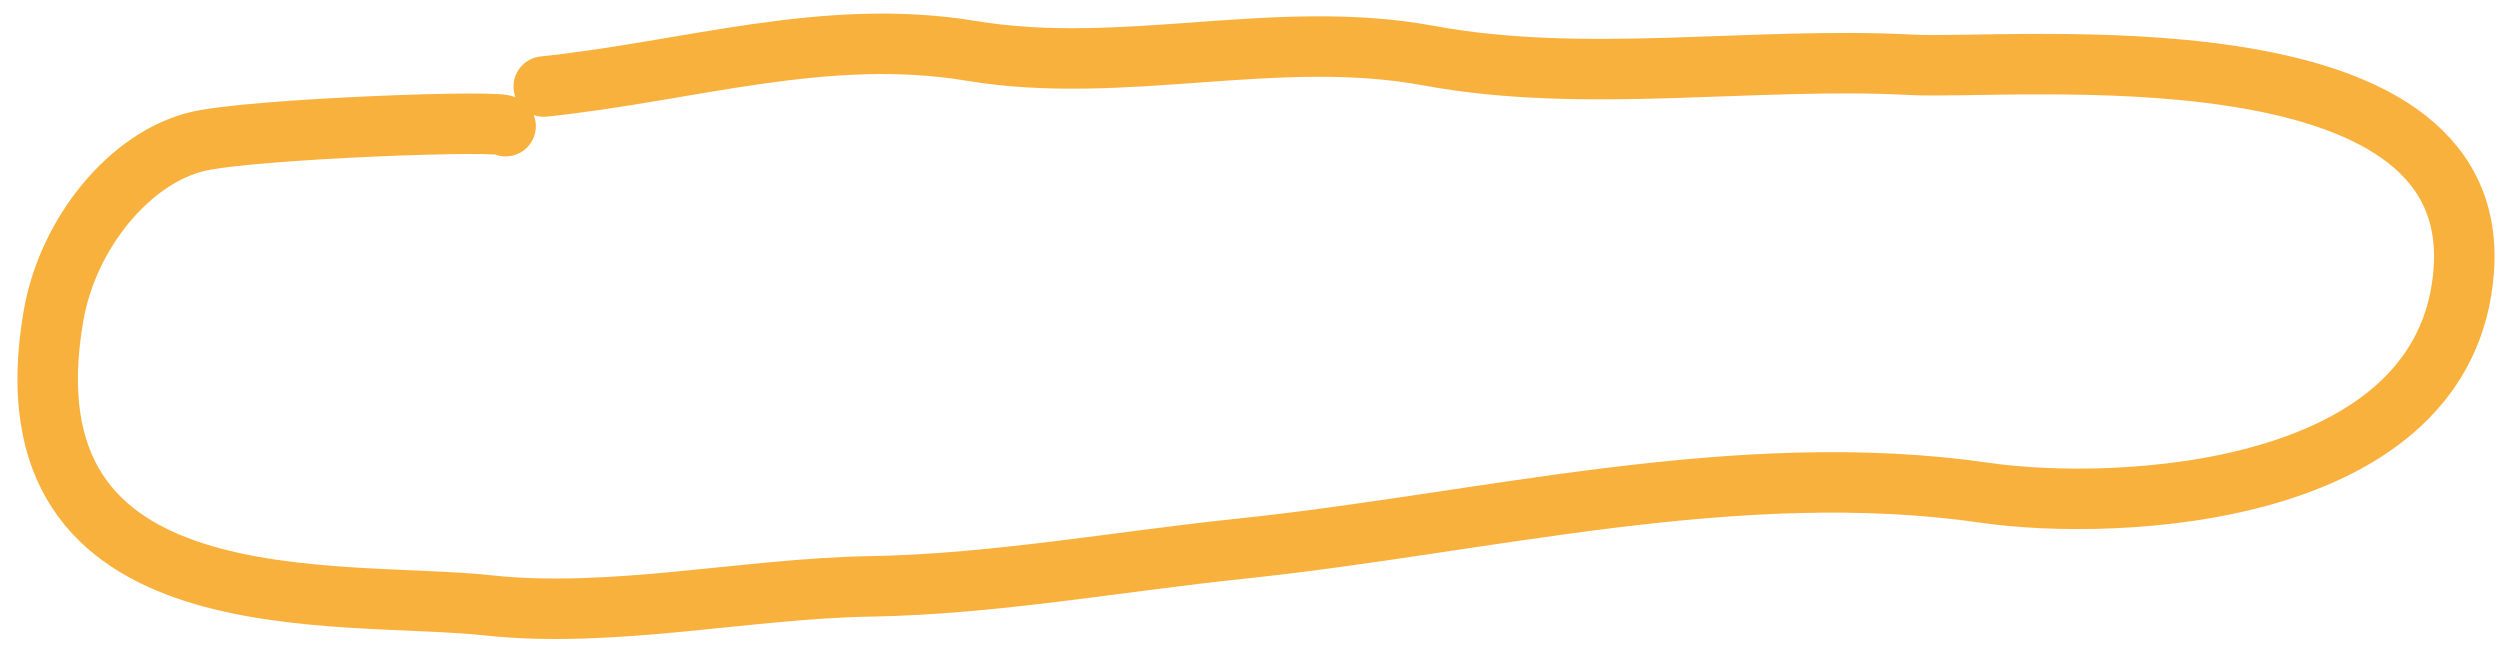 <?xml version="1.0" encoding="UTF-8"?> <svg xmlns="http://www.w3.org/2000/svg" width="124" height="32" viewBox="0 0 124 32" fill="none"> <path d="M25.078 6.258C25.27 5.908 12.525 6.381 9.824 7.013C6.477 7.796 3.368 11.529 2.653 15.67C-0.04 31.248 16.799 29.22 24.218 30.026C30.329 30.69 37.015 29.188 43.141 29.085C49.274 28.982 55.447 27.851 61.54 27.215C73.636 25.954 86.173 22.66 98.478 24.445C104.863 25.371 121.409 24.758 122.206 13.374C123.07 1.043 99.858 3.483 94.789 3.214C86.98 2.8 78.623 4.198 70.869 2.761C63.313 1.36 55.753 3.782 48.174 2.523C40.945 1.323 34.181 3.54 26.97 4.292" stroke="#F9B13D" stroke-width="3" stroke-linecap="round"></path> </svg> 